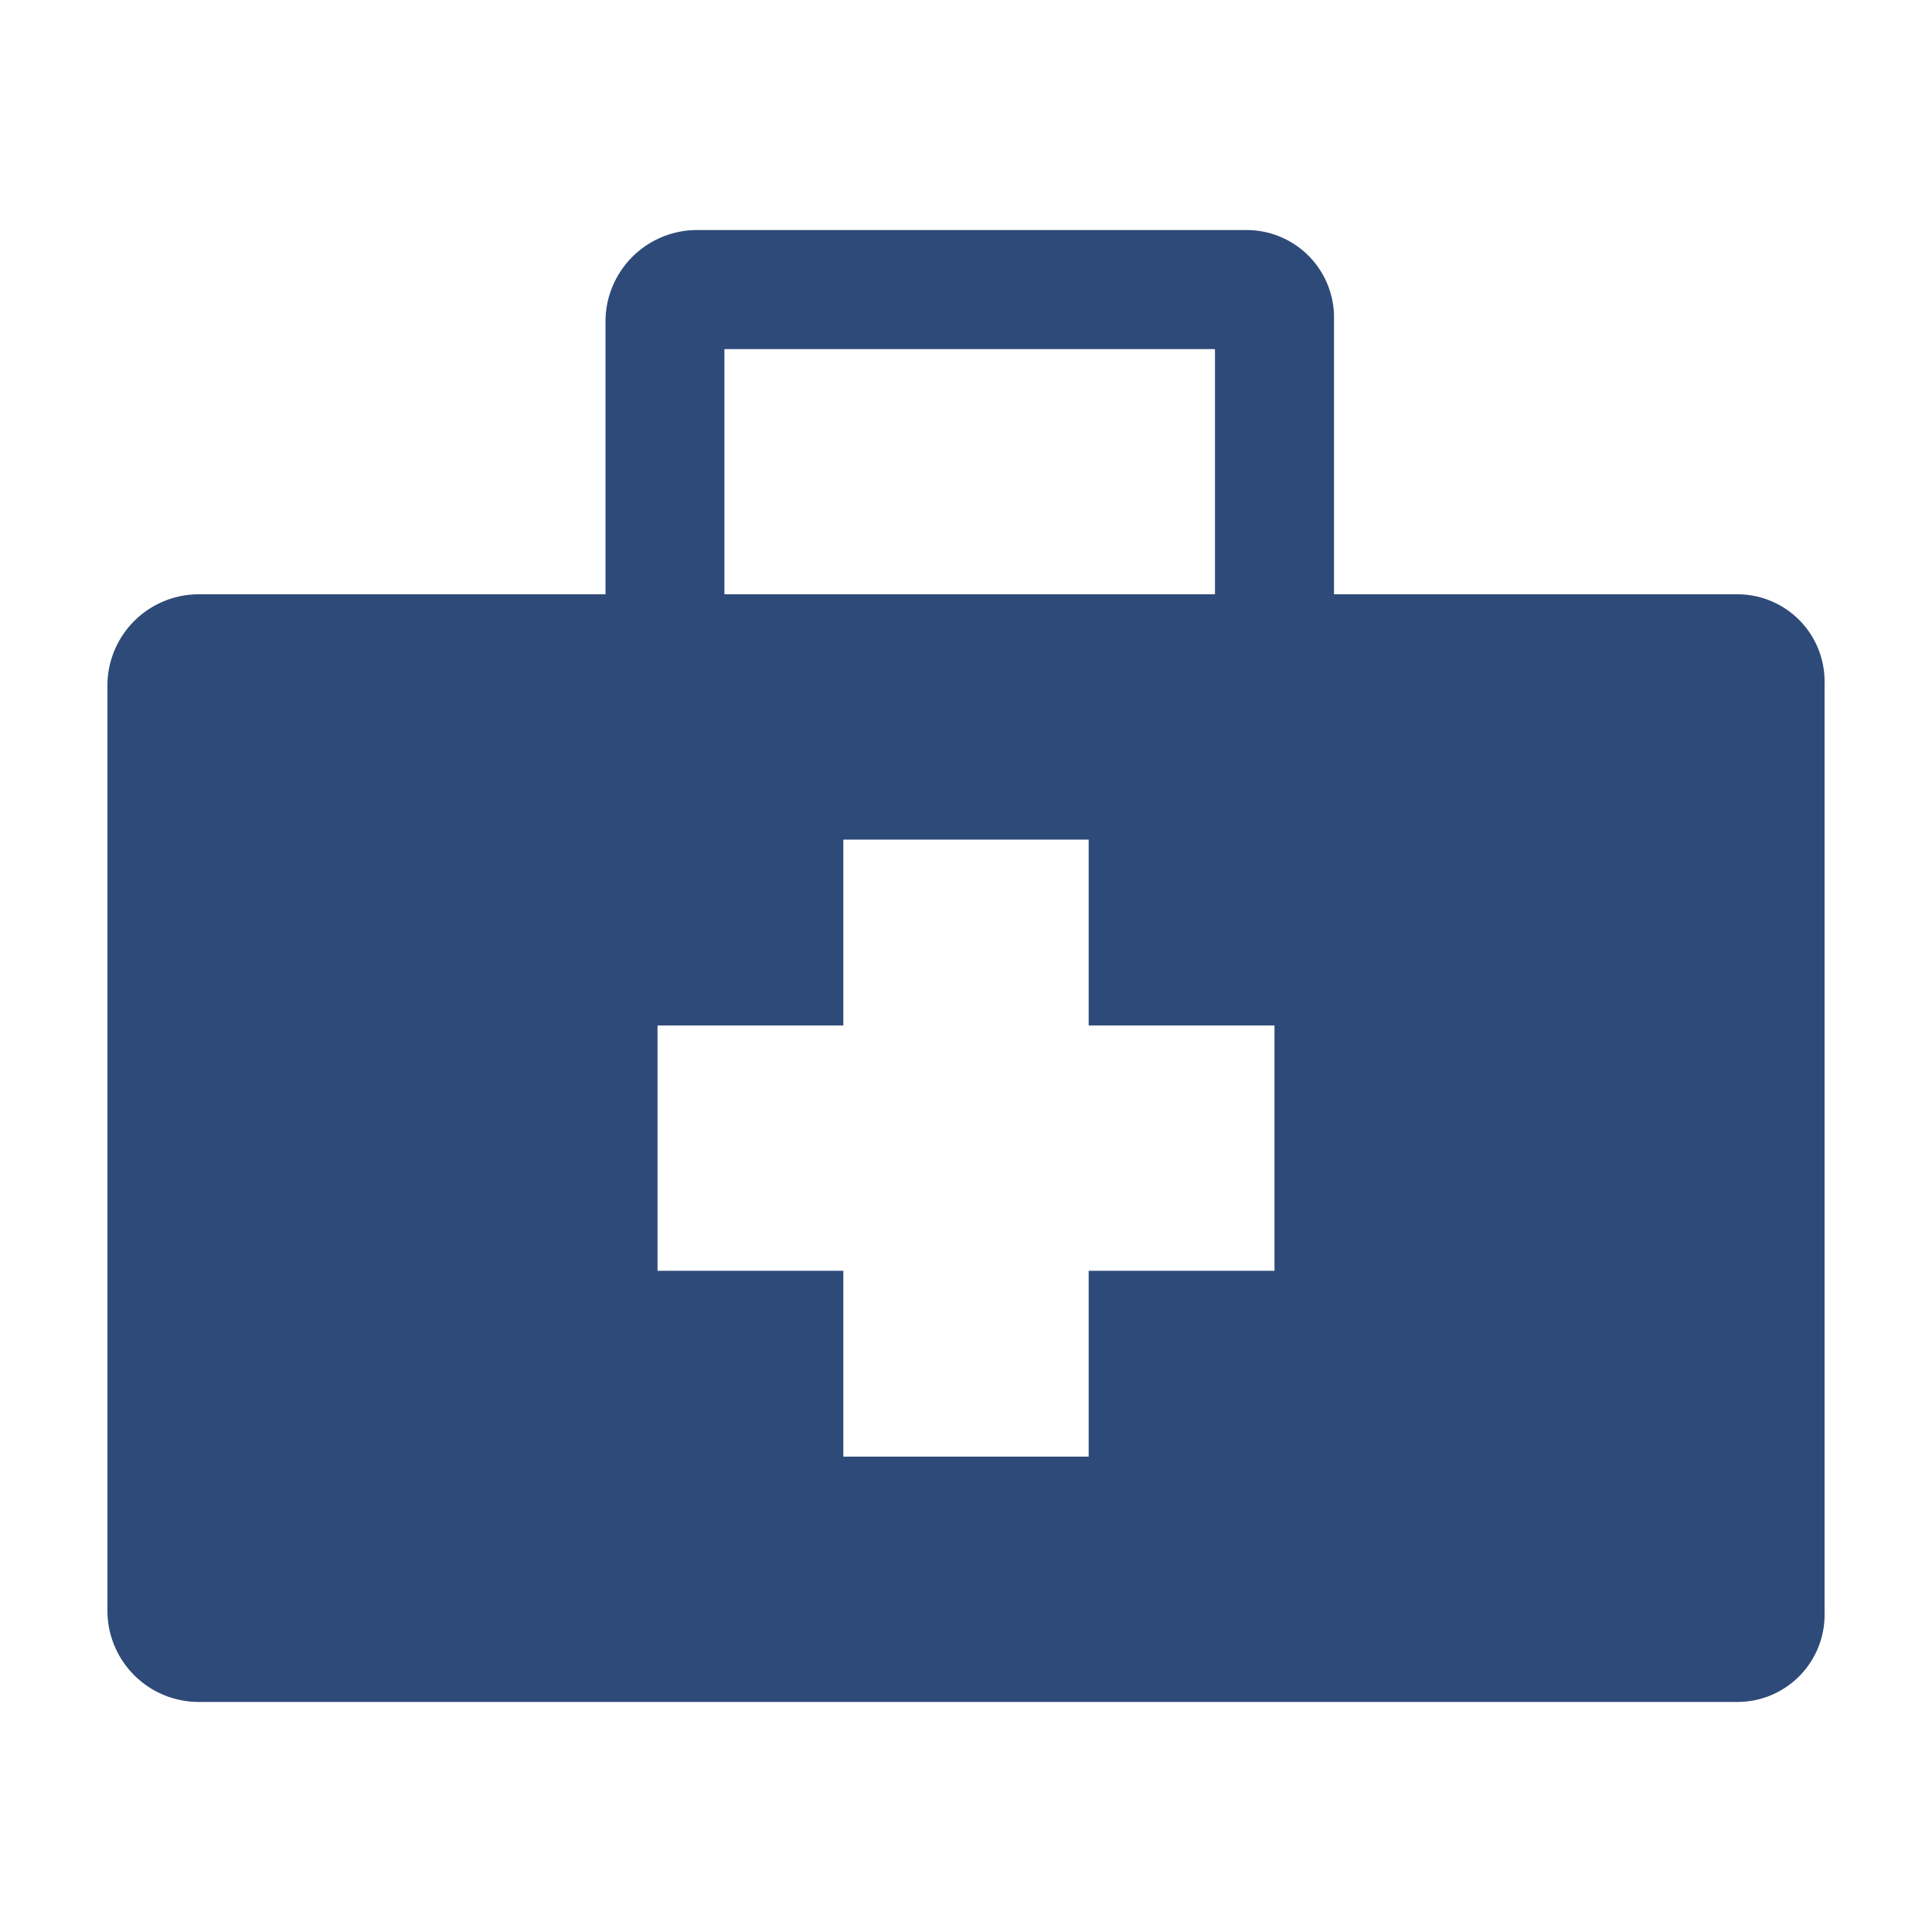 <svg id="Capa_1" data-name="Capa 1" xmlns="http://www.w3.org/2000/svg" viewBox="0 0 151.59 151.59"><defs><style>.cls-1{fill:#2e4a79;}</style></defs><title>partesMesa de trabajo 5 copia 3</title><path class="cls-1" d="M136.36,46.63H104.67V25.05a6.86,6.86,0,0,0-6.81-7H54.7a7.19,7.19,0,0,0-7.19,7V46.63H15.62a7.17,7.17,0,0,0-7.19,7v72.91a7.17,7.17,0,0,0,7.19,7H136.36a6.84,6.84,0,0,0,6.8-7V53.63a6.84,6.84,0,0,0-6.8-7ZM56.84,27.39H95.33V46.63H56.84ZM100,99.71H85.42v14.58H66.17V99.71H51.59V80.46H66.17V65.88H85.42V80.46H100Z"/></svg>